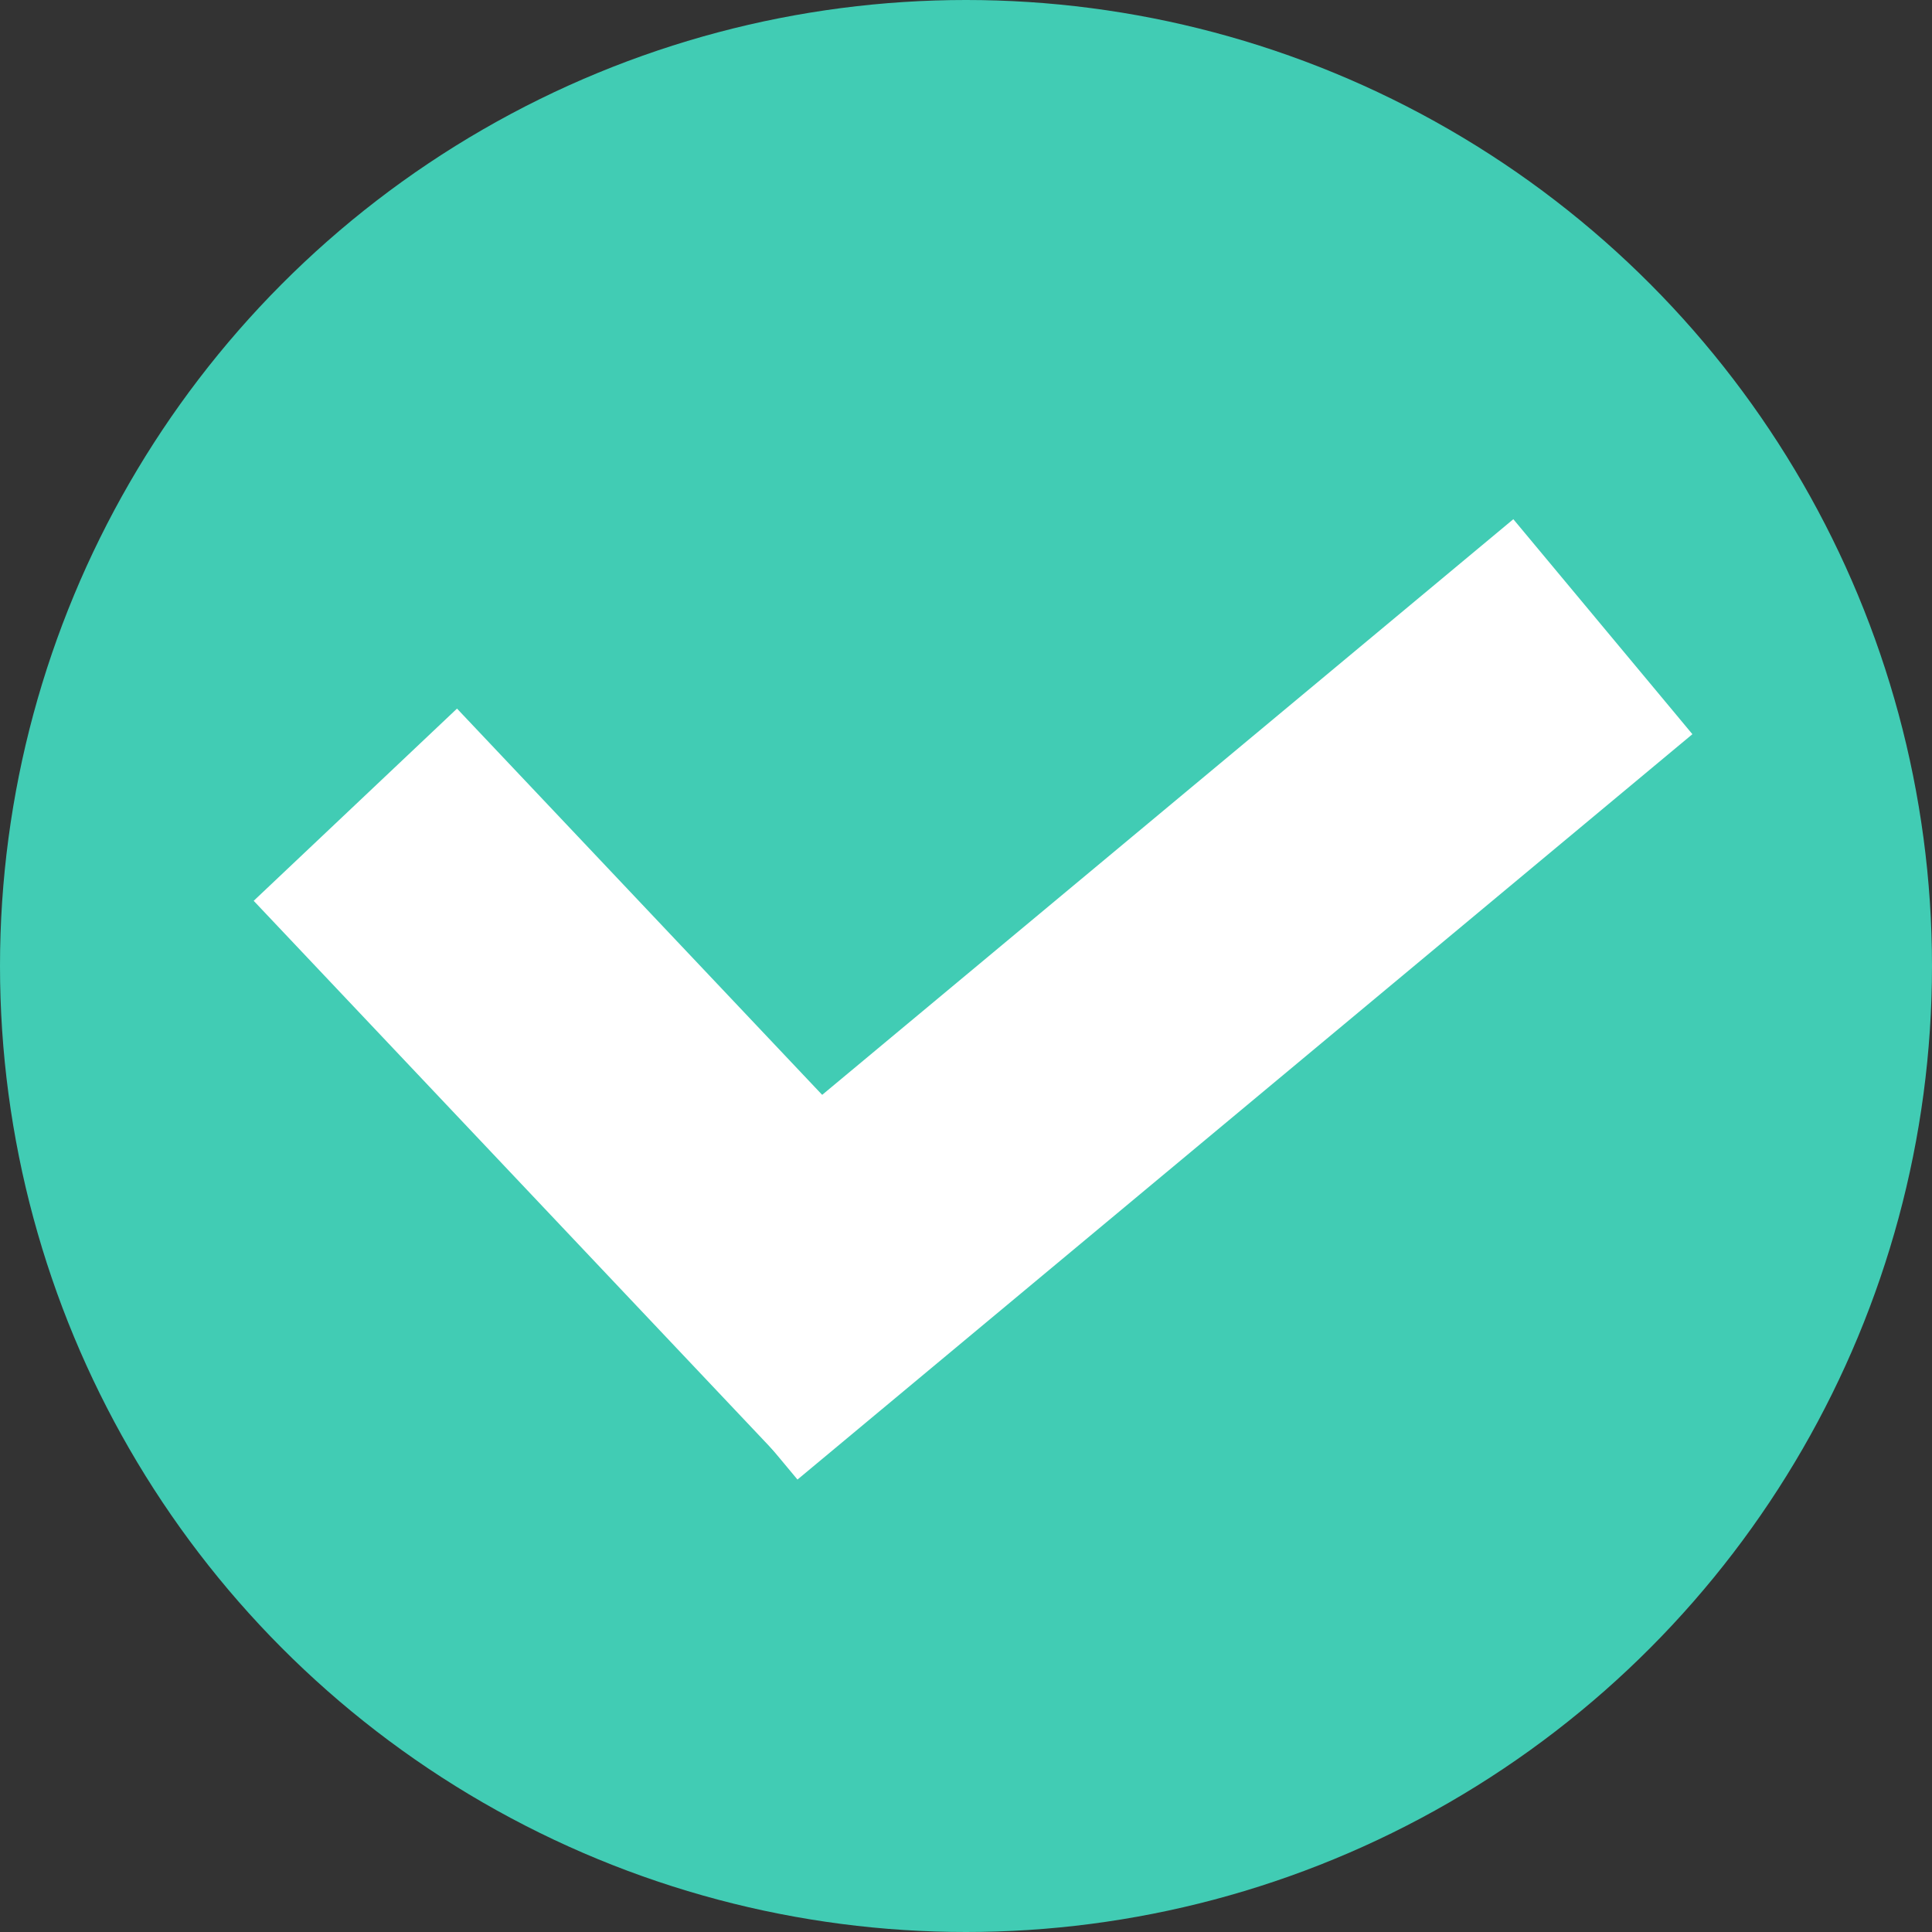 <?xml version="1.0" encoding="UTF-8" standalone="no"?> <!-- Created with Inkscape (http://www.inkscape.org/) --> <svg xmlns:inkscape="http://www.inkscape.org/namespaces/inkscape" xmlns:sodipodi="http://sodipodi.sourceforge.net/DTD/sodipodi-0.dtd" xmlns="http://www.w3.org/2000/svg" xmlns:svg="http://www.w3.org/2000/svg" width="11.2mm" height="11.2mm" viewBox="0 0 11.2 11.2" version="1.1" id="svg5" inkscape:version="1.1 (c68e22c387, 2021-05-23)" sodipodi:docname="coche-verte.svg"><rect x="0" y="0" width="11.2" height="11.2" fill="#333333" stroke="none"/><defs id="defs2"></defs><g inkscape:label="Calque 1" inkscape:groupmode="layer" id="layer1" transform="translate(-35.807,-58.598)"><circle style="opacity:1;fill:#41ccb4;fill-opacity:1;stroke-width:0.045;-inkscape-stroke:none;stop-color:#000000" id="path31" cx="41.407" cy="64.198" r="5.6"></circle><path style="opacity:1;fill:#41ccb4;fill-opacity:1;stroke-width:0.048;-inkscape-stroke:none;stop-color:#000000" id="path1792" d="m 38.744,64.238 c 0.052,0.081 0.1,0.164 0.156,0.242 0.33,0.46 0.702,0.891 1.056,1.333 0.262,0.327 0.449,0.572 0.707,0.905 0.313,0.412 0.616,0.833 0.944,1.234 0.047,0.057 0.321,0.407 0.443,0.439 0.082,0.021 0.166,-0.03 0.249,-0.045 0.309,-0.229 0.648,-0.423 0.928,-0.687 0.147,-0.138 0.224,-0.336 0.334,-0.504 0.141,-0.214 0.279,-0.429 0.419,-0.643 0.42,-0.637 0.847,-1.268 1.271,-1.901 0.111,-0.166 0.221,-0.333 0.332,-0.499 0,0 -0.677,0.297 -0.677,0.297 v 0 c -0.106,0.164 -0.213,0.329 -0.319,0.493 -0.561,0.853 -1.119,1.709 -1.702,2.548 -0.119,0.171 -0.381,0.3 -0.364,0.507 0.011,0.136 0.265,-0.061 0.398,-0.092 -0.069,0.036 -0.13,0.114 -0.208,0.108 -0.124,-0.01 -0.418,-0.365 -0.455,-0.408 -0.339,-0.392 -0.642,-0.814 -0.959,-1.223 -0.449,-0.593 -0.259,-0.352 -0.708,-0.907 -0.353,-0.436 -0.716,-0.868 -1.014,-1.344 -0.05,-0.08 -0.089,-0.165 -0.134,-0.248 0,0 -0.697,0.397 -0.697,0.397 z"></path><path id="rect1904" style="opacity:1;fill:none;stroke:#ffffff;stroke-width:1.622;stroke-linejoin:round;stroke-miterlimit:4;stroke-dasharray:none;stop-color:#000000" d="M 41.001,66.578 37.867,63.263" sodipodi:nodetypes="cc"></path><path id="rect1904-5" style="fill:none;stroke:#ffffff;stroke-width:1.622;stroke-linejoin:round;stroke-miterlimit:4;stroke-dasharray:none;stop-color:#000000" d="m 39.911,66.552 5.188,-4.321" sodipodi:nodetypes="cc"></path></g></svg> 